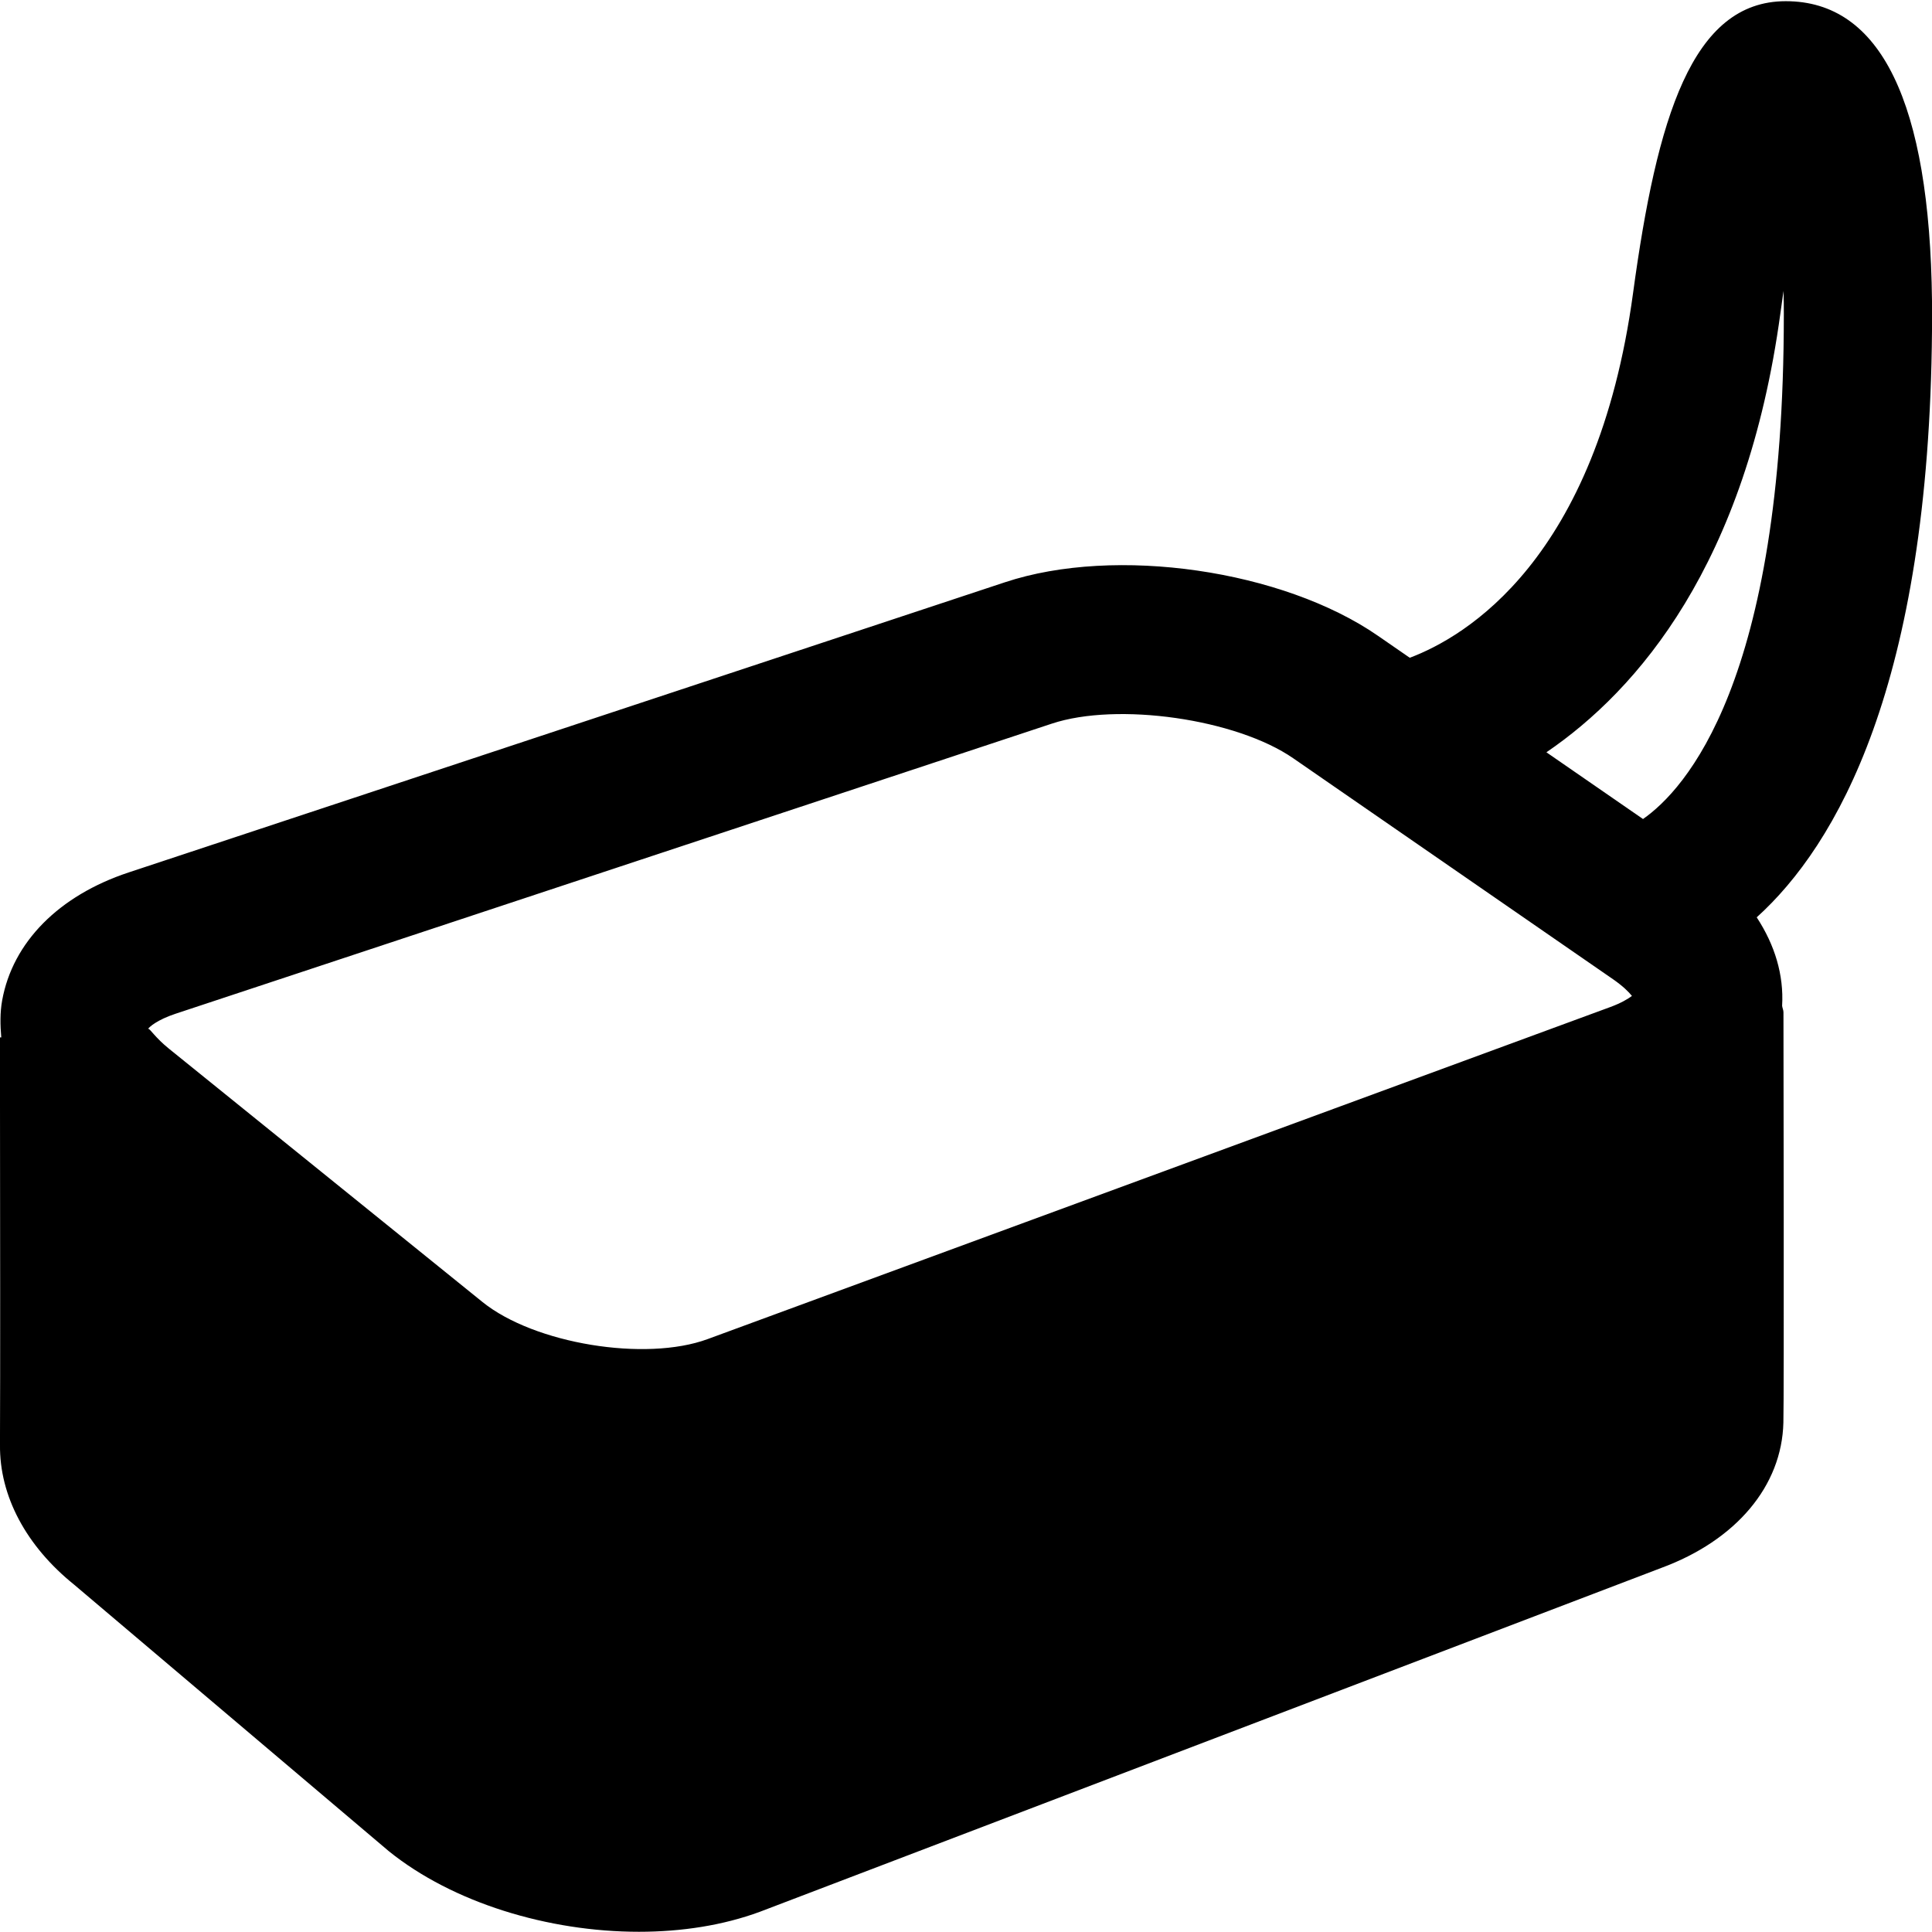 <?xml version="1.0" encoding="utf-8"?>
<!-- Generator: Adobe Illustrator 17.0.0, SVG Export Plug-In . SVG Version: 6.00 Build 0)  -->
<!DOCTYPE svg PUBLIC "-//W3C//DTD SVG 1.1//EN" "http://www.w3.org/Graphics/SVG/1.1/DTD/svg11.dtd">
<svg version="1.1" id="Layer_1" xmlns="http://www.w3.org/2000/svg" xmlns:xlink="http://www.w3.org/1999/xlink" x="0px" y="0px"
	 width="26px" height="26px" viewBox="0 0 26 26" enable-background="new 0 0 26 26" xml:space="preserve">
<path d="M26,4.448c0.001-0.075,0.006-0.14,0.006-0.216c0-0.066-0.005-0.121-0.006-0.186c-0.031-2.668-0.689-4.03-1.968-4.03
	c-1.263,0-1.734,1.57-2.055,3.928c-0.488,3.593-2.261,4.628-3.005,4.908l-0.427-0.295c-1.278-0.885-3.531-1.216-5.021-0.721
	L1.731,11.741c-0.939,0.311-1.56,0.938-1.702,1.722c-0.03,0.166-0.026,0.333-0.012,0.498l-0.017,0h-0.001
	c0,0,0.001,0.394,0.001,0.962c0.002,1.351,0.004,3.72,0,4.372c0,0.062-0.001,0.108-0.001,0.137C-0.002,19.436,0,19.44,0,19.444
	c-0.008,0.687,0.351,1.361,0.998,1.882l4.234,3.586c0.861,0.695,2.148,1.085,3.367,1.085c0.575,0,1.134-0.087,1.627-0.269
	l12.129-4.627c1.01-0.372,1.625-1.104,1.645-1.957c0.01-0.367,0.002-4.995,0.001-5.521c0-0.031-0.015-0.058-0.018-0.088
	c0.024-0.413-0.097-0.816-0.342-1.19C24.715,11.374,25.961,9.218,26,4.448z M2.361,13.643l11.792-3.904
	c0.883-0.294,2.486-0.065,3.253,0.467l4.307,2.976c0.129,0.09,0.206,0.167,0.249,0.221c-0.055,0.041-0.148,0.097-0.296,0.151
	L9.523,18.021c-0.836,0.308-2.333,0.064-3.031-0.5l-4.217-3.407c-0.186-0.15-0.255-0.269-0.279-0.269
	c-0.002,0-0.004,0.001-0.006,0.004C2.008,13.821,2.112,13.726,2.361,13.643z M22.111,11.022l-1.3-0.898
	c1.229-0.838,2.689-2.528,3.149-5.91c0.014-0.104,0.028-0.204,0.042-0.299c0.003,0.102,0.004,0.207,0.004,0.317
	C24.006,9.189,22.672,10.63,22.111,11.022z"/>
</svg>
